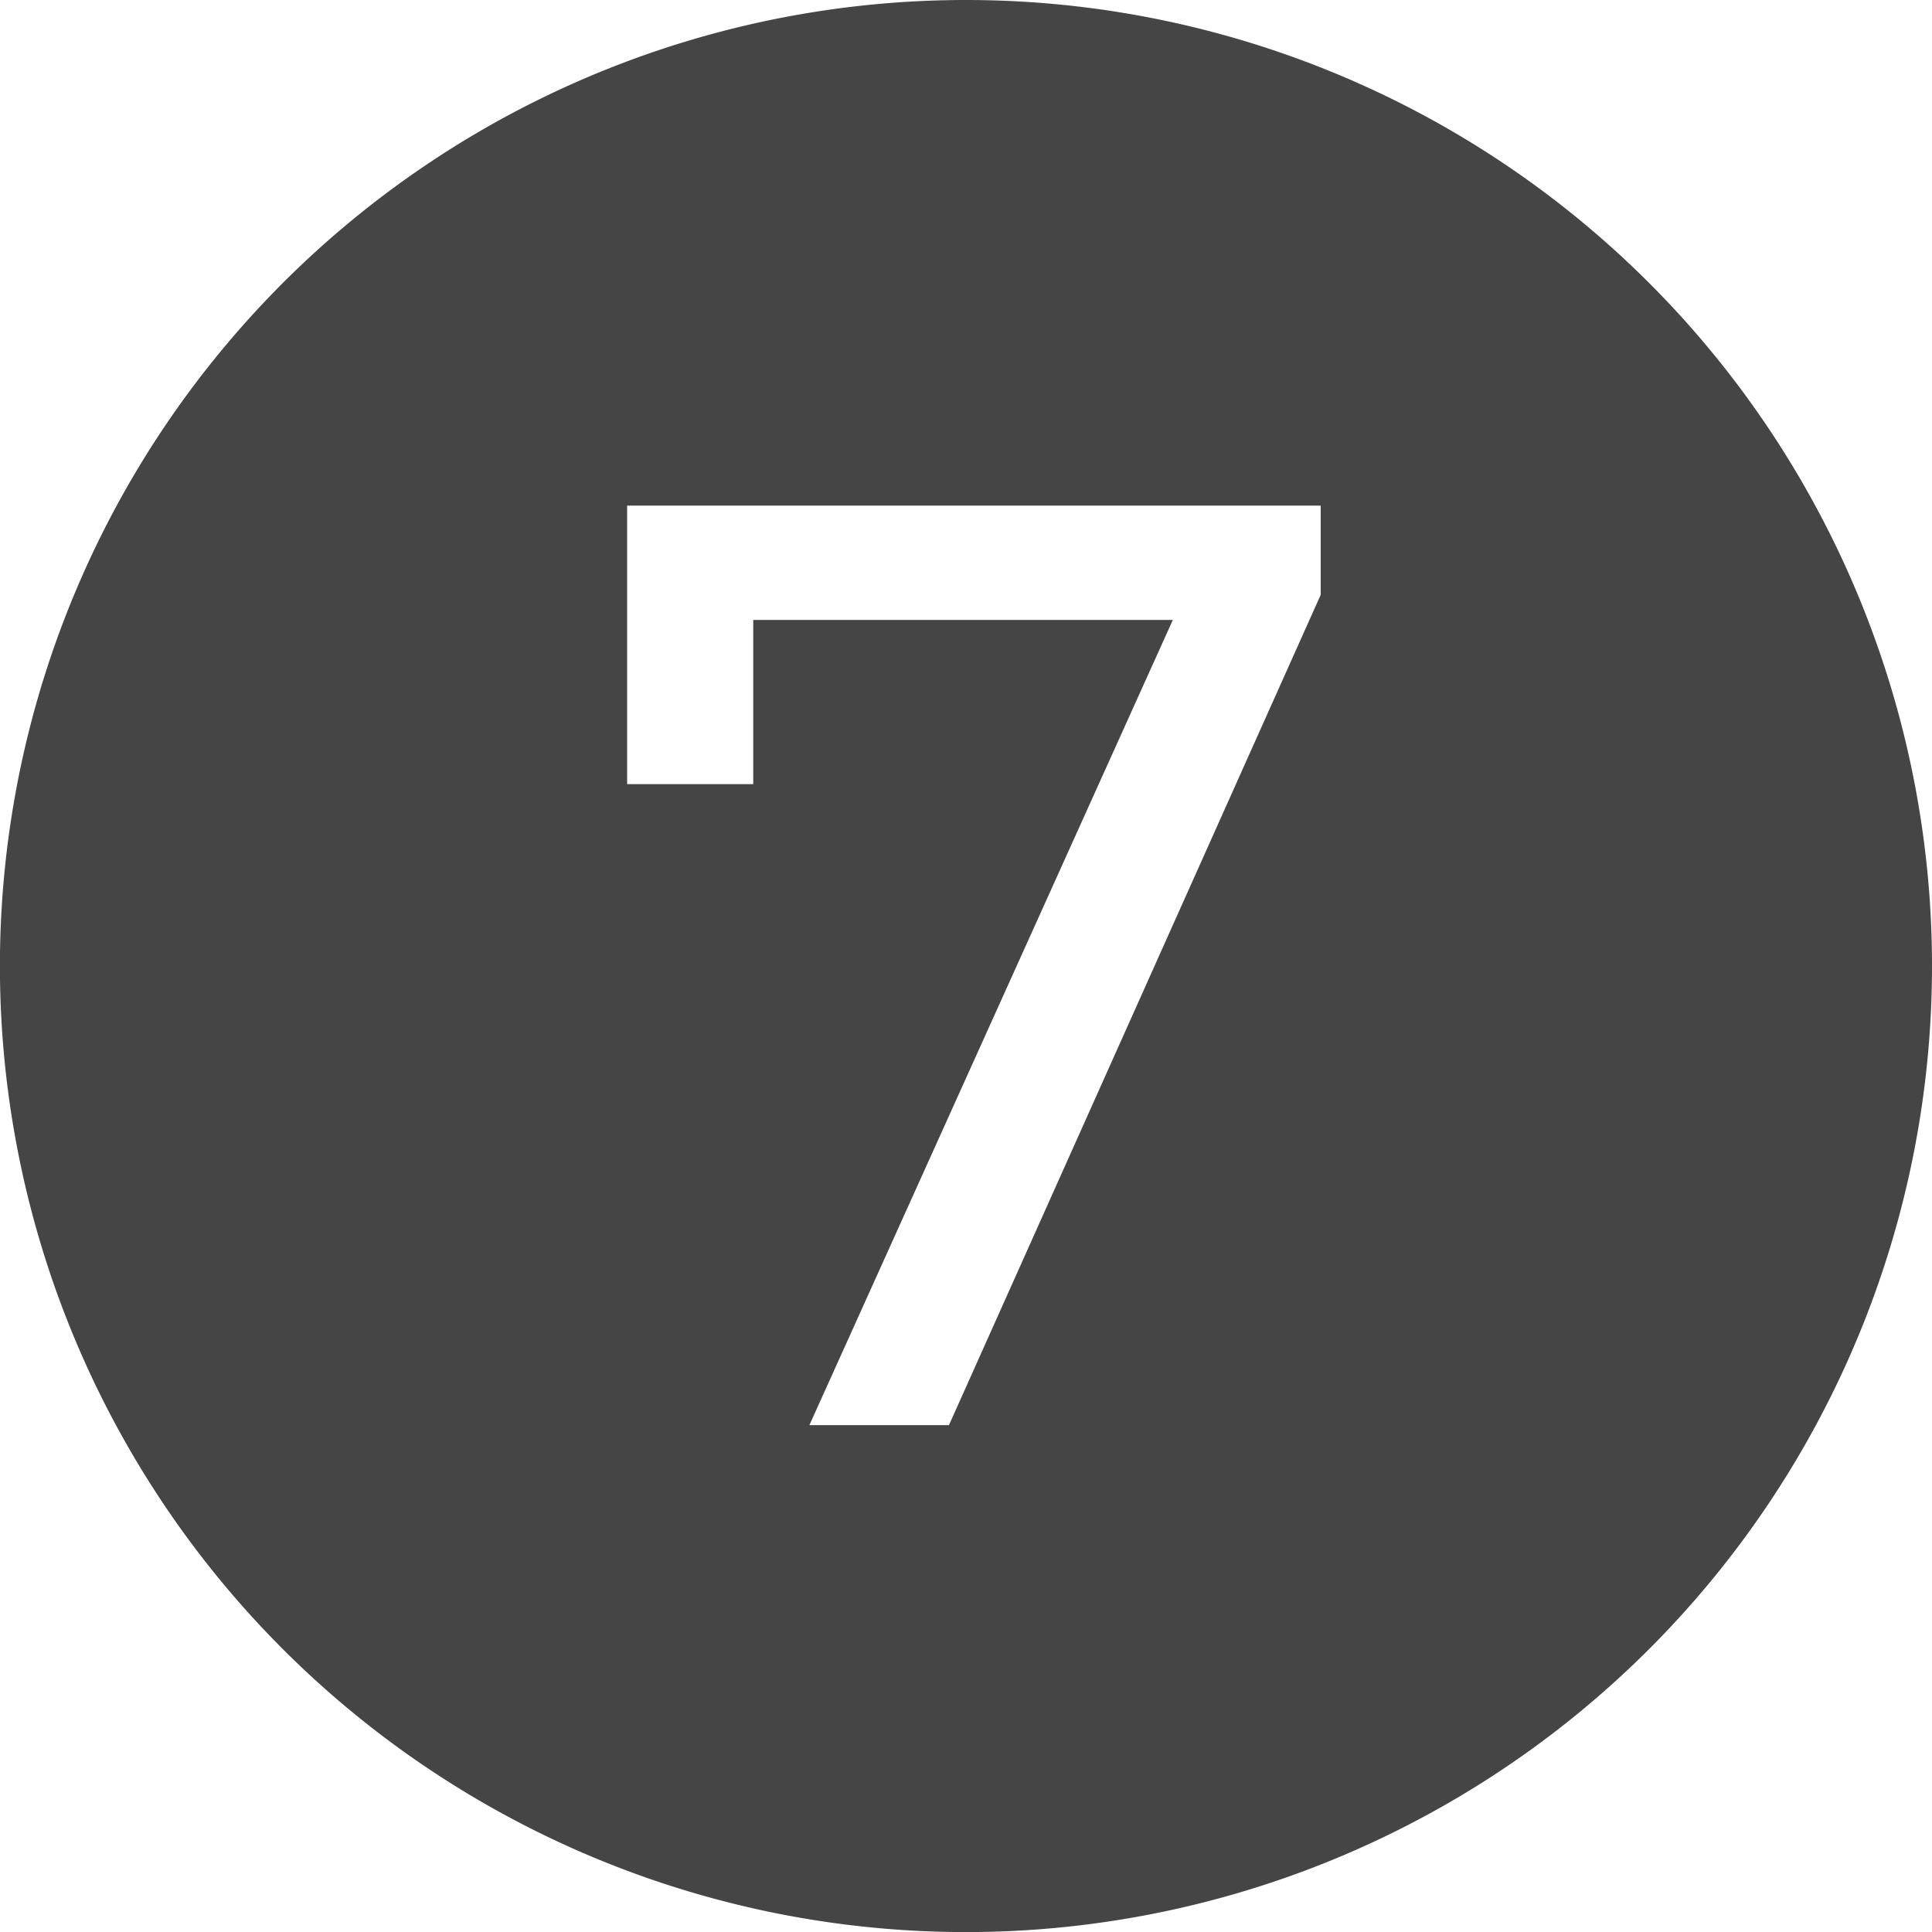 <?xml version="1.0" encoding="UTF-8"?> <svg xmlns="http://www.w3.org/2000/svg" id="Layer_1" data-name="Layer 1" viewBox="0 0 235.33 235.33"><defs><style>.cls-1{fill:#454545;}</style></defs><path class="cls-1" d="M421.19,180.41A117.67,117.67,0,1,0,538.85,298.07,117.66,117.66,0,0,0,421.19,180.41Zm43.2,72.45L419.11,354h-17l44.27-98.08H395.27v20H379.91V242h84.48Z" transform="translate(-303.52 -180.41)"></path></svg> 